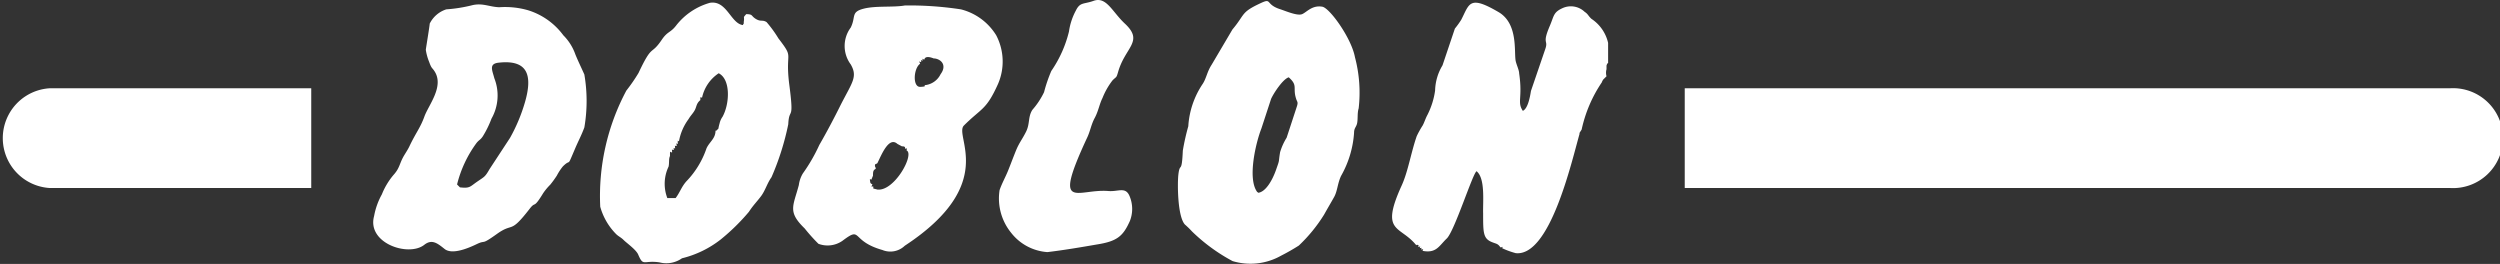 <?xml version="1.0" encoding="UTF-8"?>
<svg xmlns="http://www.w3.org/2000/svg" viewBox="0 0 141.61 14.95">
  <rect x="0" y="0" width="141.61" height="14.95" fill="#333333" stroke="none"/>
  <defs>
    <style>.cls-1,.cls-2{fill:#fff;}.cls-1{fill-rule:evenodd;}</style>
  </defs>
  <g id="Capa_2" data-name="Capa 2">
    <g id="Capa_1-2" data-name="Capa 1">
      <path class="cls-1" d="M95.43,5h43.35a2.83,2.83,0,1,1,0,5.65H95.43ZM2.82,5H17.63v5.65H2.82A2.83,2.83,0,0,1,2.82,5Z"></path>
      <path class="cls-2" d="M71.21,10.87c-.56-.76-.07-2.8.24-3.59L72,5.6c.16-.35.68-1.13,1-1.22.53.47.22.58.41,1.19.06.21.13.19.06.43l-.59,1.8a3.38,3.38,0,0,0-.37.82c-.11.66,0,.35-.23,1s-.6,1.24-1,1.3M71.47.15c-1.22.56-.91.63-1.66,1.52l-1.18,2c-.26.4-.3.78-.51,1.09a4.82,4.82,0,0,0-.81,2.39A13.18,13.18,0,0,0,67,8.53c-.06,1.37-.16.62-.25,1.34-.06.47-.06,2.39.37,2.85a4.8,4.8,0,0,1,.4.39,10.13,10.13,0,0,0,2.3,1.68,3.52,3.52,0,0,0,2.75-.31,11.61,11.61,0,0,0,1-.57,8.74,8.74,0,0,0,1.43-1.75c.2-.36.38-.66.57-1s.19-.76.39-1.19a5.72,5.72,0,0,0,.74-2.45c0-.29.14-.32.18-.58s0-.55.08-.8a7.84,7.84,0,0,0-.21-2.9C76.55,2.16,75.32.45,74.9.38c-.58-.1-.88.31-1.14.42S72.89.65,72.54.53C71.67.26,72.05-.11,71.47.15Z"></path>
      <path class="cls-2" d="M80.23,13.87c.15,0,.13,0,.1.11.15,0,.13-.07.09.07.14,0,.11-.06.08.08.14,0,.13-.07.08.08.78.15.93-.28,1.37-.7s1.48-3.72,1.69-3.81c.5.41.35,1.72.37,2.4,0,1.11,0,1.43.54,1.63.23.09.29.07.44.28.16,0,.15-.1.1.05a4.6,4.6,0,0,0,.77.28c1.94.2,3.16-5.17,3.61-6.75,0,0,0,0,0-.06l.12-.19a7.66,7.66,0,0,1,1.14-2.67.8.8,0,0,1,.08-.16L91,4.32a.72.72,0,0,1,0-.4s0-.19,0-.21c.07-.18,0-.06.09-.14l0-1.14a2.23,2.23,0,0,0-.94-1.36c-.2-.18-.18-.26-.39-.4A1.13,1.13,0,0,0,88.51.46c-.53.24-.48.44-.72,1-.46,1.07-.07.78-.26,1.32l-.81,2.37c-.06.38-.18,1-.46,1.13-.34-.51,0-.71-.21-2.13,0-.18-.16-.5-.2-.72-.09-.53.14-2.07-.94-2.73-1.7-1-1.67-.49-2.14.42a4.94,4.94,0,0,1-.36.5l-.7,2.08a2.89,2.89,0,0,0-.42,1.43,4.4,4.4,0,0,1-.43,1.37c-.12.22-.16.39-.27.6a5.24,5.24,0,0,0-.34.61c-.32.91-.49,2-.85,2.79-1.25,2.74-.09,2.24.83,3.4"></path>
      <path class="cls-2" d="M49.69,10.73c-.37-.07-.18-.08-.22-.15s-.14.08-.08-.08,0,0-.09-.15c-.06-.34,0-.15.06-.18l.09-.22c0-.17,0-.29.11-.36s0-.09,0-.21.07-.07.14-.14c.22-.44.64-1.53,1.13-1.09l.26.14c.08,0,.21,0,.17.13.16,0,.12-.06.09.1.48.21-.72,2.4-1.7,2.21m2.73-5.91c-.06,0,.18.09-.26.1s-.37-1.06,0-1.31c-.06-.16-.1-.14.06-.09,0-.16-.07-.13.08-.08,0-.16-.06-.12.1-.06,0,0,0-.28.53-.07,0,0,0,0,0,0s0,0,.05,0c.42.06.69.42.34.89A1.11,1.11,0,0,1,52.42,4.82ZM51.26.31c-.67.12-1.67,0-2.37.19s-.4.45-.7,1.06a1.75,1.75,0,0,0,0,2.09c.4.7.09,1-.57,2.29-.35.71-.81,1.58-1.21,2.27a9.62,9.62,0,0,1-.93,1.61,1.67,1.67,0,0,0-.23.66c-.32,1.21-.65,1.51.33,2.46a9.89,9.89,0,0,0,.78.87,1.47,1.47,0,0,0,1.36-.17c1.14-.86.43,0,2.26.52a1.18,1.18,0,0,0,1.27-.24c5.33-3.5,2.76-6.22,3.35-6.81,1-1,1.26-.86,1.93-2.35A3.2,3.2,0,0,0,56.43,2a3.29,3.29,0,0,0-2-1.47A19.32,19.32,0,0,0,51.26.31Z"></path>
      <path class="cls-2" d="M40.53,7.4c0,.45-.34.63-.51,1a5,5,0,0,1-1.14,1.87c-.29.33-.36.62-.61.95l-.47,0a2.26,2.26,0,0,1,.07-1.78c.05-.22,0-.44.08-.6,0-.39,0-.19.12-.21,0-.24-.06-.13.1-.14,0-.14-.07-.12.07-.08,0-.23-.06-.14.09-.14,0-.17-.08-.17.06-.11,0-.31,0-.15.07-.16A3,3,0,0,1,39,6.75c.13-.22.26-.33.36-.52s.08-.37.31-.56c0-.28,0-.11.1-.15a2.21,2.21,0,0,1,.94-1.37c.68.34.63,1.71.22,2.46a1.06,1.06,0,0,0-.17.38c-.12.43,0,.21-.18.41M42.27.8c-.22.25-.08.09-.14.44,0,.17,0,.05-.05.18C41.39,1.33,41.17,0,40.21.16a3.69,3.69,0,0,0-1.93,1.31c-.32.4-.47.3-.8.79-.63.93-.51.17-1.31,1.87a9.59,9.59,0,0,1-.69,1A12.68,12.68,0,0,0,34,11.71a3.54,3.54,0,0,0,.89,1.54c.15.15.27.18.44.35s.7.54.82.82c.3.7.29.31,1.2.44a1.53,1.53,0,0,0,1.28-.23,5.78,5.78,0,0,0,2.2-1.07A11.79,11.79,0,0,0,42.42,12c.24-.37.45-.57.69-.89s.34-.72.59-1.07a14.92,14.92,0,0,0,.95-3C44.7,6,45,7,44.7,4.73c-.23-1.91.31-1.36-.61-2.56a6.7,6.7,0,0,0-.67-.92c-.25-.15-.32,0-.61-.18S42.67.81,42.27.8Z"></path>
      <path class="cls-2" d="M26.05,10.61l-.16-.16A6.65,6.65,0,0,1,27,8.09c.15-.18.21-.16.35-.37a5.64,5.64,0,0,0,.49-1A2.66,2.66,0,0,0,28,4.43c-.11-.44-.33-.82.25-.88,1.63-.18,1.94.69,1.48,2.26a9.58,9.58,0,0,1-.84,2L27.73,9.58c-.26.45-.28.42-.7.71s-.41.39-1,.32M26.73.3a8.37,8.37,0,0,1-1.45.23,1.59,1.59,0,0,0-.94.81c0,.12-.22,1.43-.22,1.48a2.91,2.91,0,0,0,.19.69c.15.42.17.3.33.57.5.85-.37,1.88-.6,2.52s-.48.91-.85,1.69c-.08.17-.2.35-.32.55-.26.46-.22.67-.58,1.07a4,4,0,0,0-.66,1.1,4,4,0,0,0-.44,1.23c-.42,1.53,1.94,2.33,2.84,1.63.43-.34.74-.1,1.15.23s1.26,0,1.82-.27.2.1,1.15-.58.71.05,1.85-1.42c.36-.47.19.06.77-.89a3.18,3.18,0,0,1,.4-.48,6,6,0,0,0,.37-.51,3.12,3.12,0,0,1,.34-.52c.5-.5.2.15.69-1,.19-.45.36-.75.53-1.21a8.87,8.87,0,0,0,0-3c-.15-.34-.36-.77-.51-1.14A2.86,2.86,0,0,0,31.91,2a3.92,3.92,0,0,0-2-1.42A4.7,4.7,0,0,0,28.28.41C27.71.39,27.33.15,26.73.3Z"></path>
      <path class="cls-2" d="M61.94.05c-.56.2-.76.06-1,.55a3.55,3.55,0,0,0-.39,1.19,6.77,6.77,0,0,1-1,2.23,8.37,8.37,0,0,0-.41,1.2,4.38,4.38,0,0,1-.66,1c-.26.4-.13.78-.36,1.24s-.39.62-.58,1.09-.29.75-.44,1.12-.35.72-.48,1.1a3.08,3.08,0,0,0,.65,2.41,2.85,2.85,0,0,0,2.06,1.1c.92-.11,1.87-.27,2.79-.43,1.15-.18,1.49-.46,1.88-1.33A1.86,1.86,0,0,0,64,11.15c-.23-.61-.64-.28-1.22-.33-1.77-.14-3.18,1.24-1.21-3,.19-.39.23-.75.44-1.14s.26-.77.44-1.13a4.09,4.09,0,0,1,.57-1c.23-.23.21-.12.31-.46.4-1.43,1.48-1.73.39-2.75C63,.67,62.67-.22,61.94.05"></path>
    </g>
  </g>
</svg>
